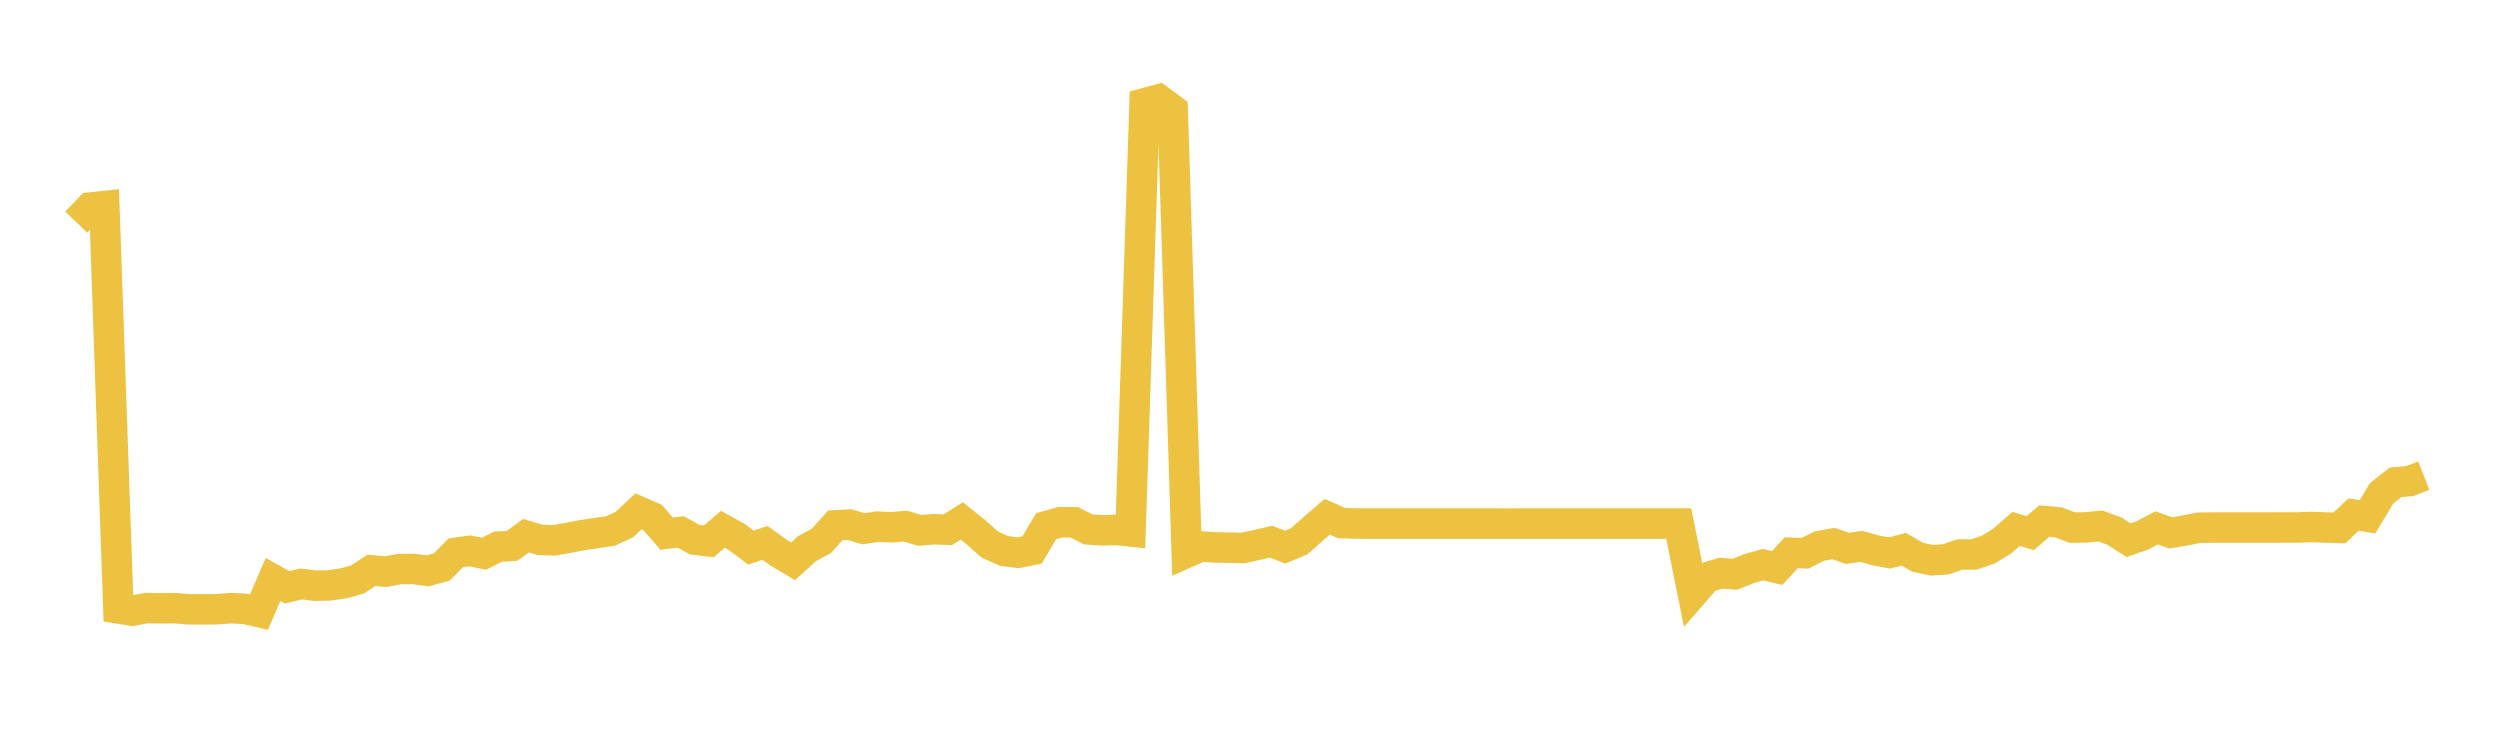 <svg width="164" height="48" xmlns="http://www.w3.org/2000/svg" xmlns:xlink="http://www.w3.org/1999/xlink"><path fill="none" stroke="rgb(237,194,64)" stroke-width="2" d="M5,14.568L5.922,13.613L6.844,13.516L7.766,39.914L8.689,40.061L9.611,39.893L10.533,39.905L11.455,39.896L12.377,39.971L13.299,39.97L14.222,39.97L15.144,39.896L16.066,39.941L16.988,40.154L17.91,38.017L18.832,38.529L19.754,38.308L20.677,38.423L21.599,38.403L22.521,38.269L23.443,38.019L24.365,37.414L25.287,37.505L26.21,37.331L27.132,37.325L28.054,37.448L28.976,37.196L29.898,36.264L30.82,36.135L31.743,36.326L32.665,35.865L33.587,35.81L34.509,35.141L35.431,35.417L36.353,35.447L37.275,35.284L38.198,35.103L39.12,34.967L40.042,34.833L40.964,34.409L41.886,33.541L42.808,33.942L43.731,35.007L44.653,34.893L45.575,35.402L46.497,35.511L47.419,34.72L48.341,35.232L49.263,35.921L50.186,35.613L51.108,36.273L52.03,36.821L52.952,35.981L53.874,35.489L54.796,34.464L55.719,34.411L56.641,34.689L57.563,34.547L58.485,34.589L59.407,34.514L60.329,34.793L61.251,34.718L62.174,34.75L63.096,34.172L64.018,34.911L64.94,35.73L65.862,36.142L66.784,36.262L67.707,36.075L68.629,34.517L69.551,34.258L70.473,34.264L71.395,34.731L72.317,34.789L73.24,34.761L74.162,34.861L75.084,6.769L76.006,6.519L76.928,7.201L77.85,36.256L78.772,35.848L79.695,35.91L80.617,35.926L81.539,35.947L82.461,35.749L83.383,35.532L84.305,35.894L85.228,35.509L86.15,34.692L87.072,33.897L87.994,34.31L88.916,34.344L89.838,34.344L90.76,34.344L91.683,34.344L92.605,34.344L93.527,34.344L94.449,34.344L95.371,34.344L96.293,34.344L97.216,34.344L98.138,34.344L99.06,34.345L99.982,34.344L100.904,34.344L101.826,34.344L102.749,34.344L103.671,34.344L104.593,34.344L105.515,34.344L106.437,34.344L107.359,34.344L108.281,34.344L109.204,34.344L110.126,34.344L111.048,38.936L111.97,37.876L112.892,37.6L113.814,37.672L114.737,37.301L115.659,37.039L116.581,37.265L117.503,36.26L118.425,36.292L119.347,35.823L120.269,35.654L121.192,35.971L122.114,35.843L123.036,36.107L123.958,36.275L124.88,36.027L125.802,36.556L126.725,36.755L127.647,36.692L128.569,36.374L129.491,36.374L130.413,36.063L131.335,35.499L132.257,34.697L133.18,34.976L134.102,34.183L135.024,34.269L135.946,34.608L136.868,34.596L137.79,34.508L138.713,34.843L139.635,35.441L140.557,35.116L141.479,34.63L142.401,34.958L143.323,34.801L144.246,34.619L145.168,34.608L146.09,34.61L147.012,34.607L147.934,34.607L148.856,34.607L149.778,34.605L150.701,34.605L151.623,34.57L152.545,34.607L153.467,34.631L154.389,33.759L155.311,33.898L156.234,32.361L157.156,31.638L158.078,31.559L159,31.199"></path></svg>